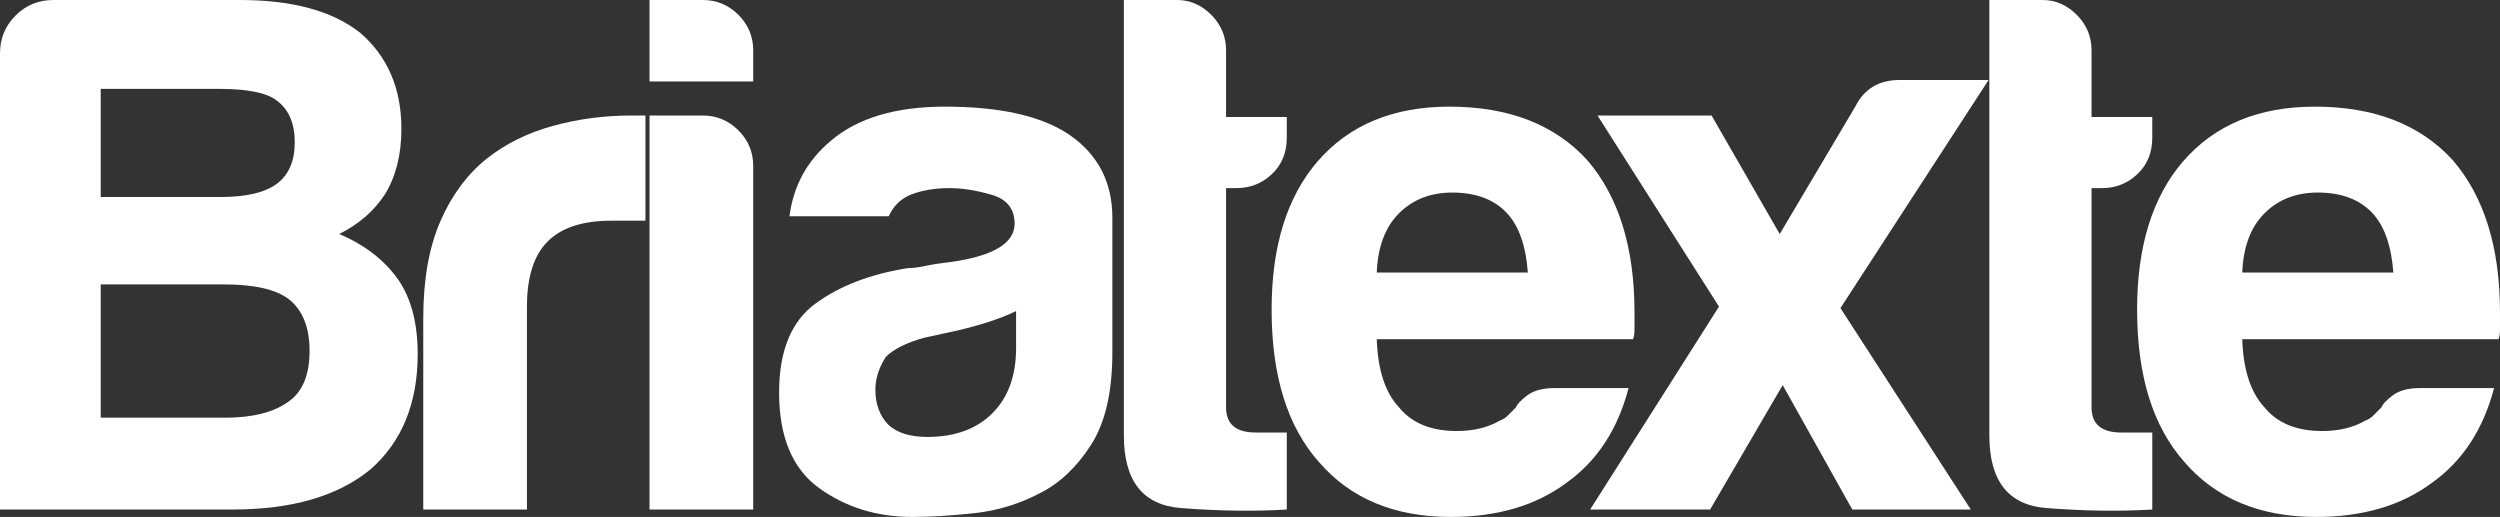 <?xml version="1.0" encoding="utf-8"?>
<!-- Generator: Adobe Illustrator 16.0.0, SVG Export Plug-In . SVG Version: 6.00 Build 0)  -->
<!DOCTYPE svg PUBLIC "-//W3C//DTD SVG 1.1//EN" "http://www.w3.org/Graphics/SVG/1.1/DTD/svg11.dtd">
<svg version="1.1" id="Calque_1" xmlns="http://www.w3.org/2000/svg" xmlns:xlink="http://www.w3.org/1999/xlink" x="0px" y="0px"
	 width="418.693px" height="86.575px" viewBox="0 0 418.693 86.575" enable-background="new 0 0 418.693 86.575"
	 xml:space="preserve">
<rect x="0" y="0" width="418.693" height="86.575" fill="#333333" stroke="none"/>
<g>
	<defs>
		<rect id="SVGID_1_" y="0" width="418.693" height="86.575"/>
	</defs>
	<clipPath id="SVGID_2_">
		<use xlink:href="#SVGID_1_"  overflow="visible"/>
	</clipPath>
	<path clip-path="url(#SVGID_2_)" fill="#FFFFFF" d="M16.868,69.955h20.838c4.628,0,8.186-0.907,10.666-2.729
		c2.314-1.651,3.473-4.465,3.473-8.434c0-3.97-1.159-6.86-3.473-8.683c-2.151-1.65-5.791-2.48-10.914-2.48h-20.59V69.955z
		 M16.868,32.993h20.093c4.299,0,7.442-0.745,9.427-2.233c1.984-1.488,2.977-3.803,2.977-6.946c0-3.139-0.993-5.457-2.977-6.945
		c-1.655-1.322-4.88-1.985-9.675-1.985H16.868V32.993z M0,85.334V8.931c0-2.481,0.868-4.59,2.605-6.326C4.341,0.869,6.45,0,8.93,0
		h31.256C48.95,0,55.647,1.822,60.28,5.457c4.627,3.969,6.945,9.346,6.945,16.125c0,4.302-0.911,7.939-2.729,10.915
		c-1.821,2.815-4.383,5.046-7.69,6.697c4.299,1.822,7.605,4.384,9.923,7.69c2.147,3.144,3.225,7.279,3.225,12.402
		c0,8.272-2.648,14.722-7.938,19.35c-5.458,4.466-13.148,6.698-23.07,6.698H0z"/>
	<path clip-path="url(#SVGID_2_)" fill="#FFFFFF" d="M70.887,85.334v-32c0-6.45,0.95-11.865,2.853-16.25
		c1.899-4.379,4.504-7.895,7.813-10.542c3.14-2.48,6.822-4.299,11.04-5.458c4.216-1.154,8.558-1.736,13.023-1.736h1.24h1.24v17.613
		h-5.705c-4.798,0-8.353,1.159-10.667,3.473c-2.318,2.317-3.472,5.953-3.472,10.915v33.984H70.887z"/>
	<path clip-path="url(#SVGID_2_)" fill="#FFFFFF" d="M108.781,19.35h8.93c2.314,0,4.299,0.829,5.954,2.48
		c1.651,1.655,2.481,3.64,2.481,5.954v57.551h-17.365V19.35z M108.781,0h8.93c2.314,0,4.299,0.829,5.954,2.481
		c1.651,1.654,2.481,3.639,2.481,5.953v5.21h-17.365V0z"/>
	<path clip-path="url(#SVGID_2_)" fill="#FFFFFF" d="M170.171,52.093c-2.318,1.159-5.543,2.232-9.675,3.226l-5.705,1.24
		c-2.977,0.828-5.128,1.902-6.45,3.225c-1.159,1.822-1.736,3.64-1.736,5.457c0,2.48,0.744,4.466,2.232,5.954
		c1.489,1.326,3.636,1.983,6.45,1.983c4.628,0,8.267-1.321,10.915-3.969c2.643-2.643,3.969-6.282,3.969-10.915V52.093z
		 M174.141,82.606c-3.473,1.821-7.155,2.934-11.039,3.349c-3.888,0.411-7.318,0.62-10.295,0.62c-5.953,0-11.162-1.612-15.628-4.837
		c-4.465-3.226-6.697-8.56-6.697-16c0-6.946,2.023-11.907,6.078-14.884c4.05-2.978,9.216-4.962,15.503-5.954
		c0.826,0,1.818-0.124,2.977-0.372c1.155-0.248,2.48-0.453,3.969-0.62c7.276-0.992,10.915-3.139,10.915-6.45
		c0-2.48-1.283-4.092-3.845-4.837c-2.566-0.744-4.923-1.116-7.07-1.116c-2.318,0-4.384,0.333-6.202,0.992
		c-1.821,0.663-3.143,1.903-3.969,3.721h-16.62c0.659-5.124,2.977-9.341,6.946-12.651c4.465-3.803,10.829-5.706,19.1-5.706
		c9.26,0,16.206,1.574,20.838,4.714c4.795,3.31,7.194,7.938,7.194,13.891V59.04c0,6.616-1.201,11.783-3.597,15.504
		C180.3,78.264,177.447,80.955,174.141,82.606"/>
	<path clip-path="url(#SVGID_2_)" fill="#FFFFFF" d="M215.507,85.334c-5.456,0.329-11.372,0.248-17.736-0.248
		c-6.368-0.496-9.55-4.546-9.55-12.155V0h8.93c2.148,0,4.051,0.829,5.706,2.481c1.651,1.655,2.48,3.639,2.48,5.953v11.163h10.17
		v3.473c0,2.481-0.829,4.508-2.48,6.078c-1.655,1.573-3.639,2.356-5.953,2.356h-1.737v36.714c0,2.813,1.651,4.217,4.961,4.217h5.209
		V85.334z"/>
	<path clip-path="url(#SVGID_2_)" fill="#FFFFFF" d="M230.579,45.644h25.302c-0.333-4.465-1.487-7.772-3.472-9.922
		c-2.152-2.315-5.209-3.474-9.179-3.474c-3.64,0-6.616,1.159-8.931,3.474C231.983,38.04,230.743,41.346,230.579,45.644
		 M260.347,64.994h12.402c-1.82,6.944-5.294,12.239-10.418,15.876c-5.127,3.806-11.577,5.705-19.348,5.705
		c-9.428,0-16.787-3.059-22.077-9.179c-5.296-5.953-7.939-14.469-7.939-25.55c0-10.582,2.563-18.853,7.69-24.807
		c5.292-6.116,12.649-9.178,22.079-9.178c9.921,0,17.61,2.977,23.067,8.93c5.29,6.121,7.939,14.636,7.939,25.55v1.737v0.991
		c0,0.83-0.086,1.407-0.249,1.737h-42.915c0.164,5.127,1.404,8.931,3.721,11.411c2.149,2.647,5.373,3.969,9.674,3.969
		c2.812,0,5.211-0.578,7.194-1.736c0.497-0.163,0.95-0.453,1.366-0.868c0.41-0.411,0.867-0.868,1.363-1.364
		c0.163-0.496,0.782-1.156,1.859-1.985C256.831,65.409,258.363,64.994,260.347,64.994"/>
	<path clip-path="url(#SVGID_2_)" fill="#FFFFFF" d="M330.063,85.334h-19.846L298.56,64.498l-12.155,20.837h-20.094l21.581-33.984
		l-20.341-32.001h19.103l11.409,19.845l12.652-21.333c1.489-2.977,3.969-4.465,7.441-4.465h14.885l-24.807,38.201L330.063,85.334z"
		/>
	<path clip-path="url(#SVGID_2_)" fill="#FFFFFF" d="M360.457,85.334c-5.458,0.329-11.373,0.248-17.736-0.248
		c-6.368-0.496-9.55-4.546-9.55-12.155V0h8.929c2.147,0,4.049,0.829,5.706,2.481c1.65,1.655,2.479,3.639,2.479,5.953v11.163h10.172
		v3.473c0,2.481-0.829,4.508-2.48,6.078c-1.655,1.573-3.64,2.356-5.955,2.356h-1.736v36.714c0,2.813,1.651,4.217,4.962,4.217h5.21
		V85.334z"/>
	<path clip-path="url(#SVGID_2_)" fill="#FFFFFF" d="M375.529,45.644h25.302c-0.333-4.465-1.487-7.772-3.472-9.922
		c-2.152-2.315-5.209-3.474-9.179-3.474c-3.64,0-6.617,1.159-8.931,3.474C376.933,38.04,375.693,41.346,375.529,45.644
		 M405.297,64.994h12.402c-1.82,6.944-5.294,12.239-10.418,15.876c-5.127,3.806-11.577,5.705-19.349,5.705
		c-9.427,0-16.787-3.059-22.077-9.179c-5.295-5.953-7.938-14.469-7.938-25.55c0-10.582,2.563-18.853,7.689-24.807
		c5.293-6.116,12.65-9.178,22.079-9.178c9.921,0,17.611,2.977,23.068,8.93c5.29,6.121,7.939,14.636,7.939,25.55v1.737v0.991
		c0,0.83-0.085,1.407-0.25,1.737h-42.914c0.164,5.127,1.403,8.931,3.721,11.411c2.149,2.647,5.373,3.969,9.674,3.969
		c2.812,0,5.211-0.578,7.194-1.736c0.497-0.163,0.95-0.453,1.366-0.868c0.409-0.411,0.866-0.868,1.363-1.364
		c0.163-0.496,0.782-1.156,1.859-1.985C401.781,65.409,403.313,64.994,405.297,64.994"/>
</g>
</svg>
